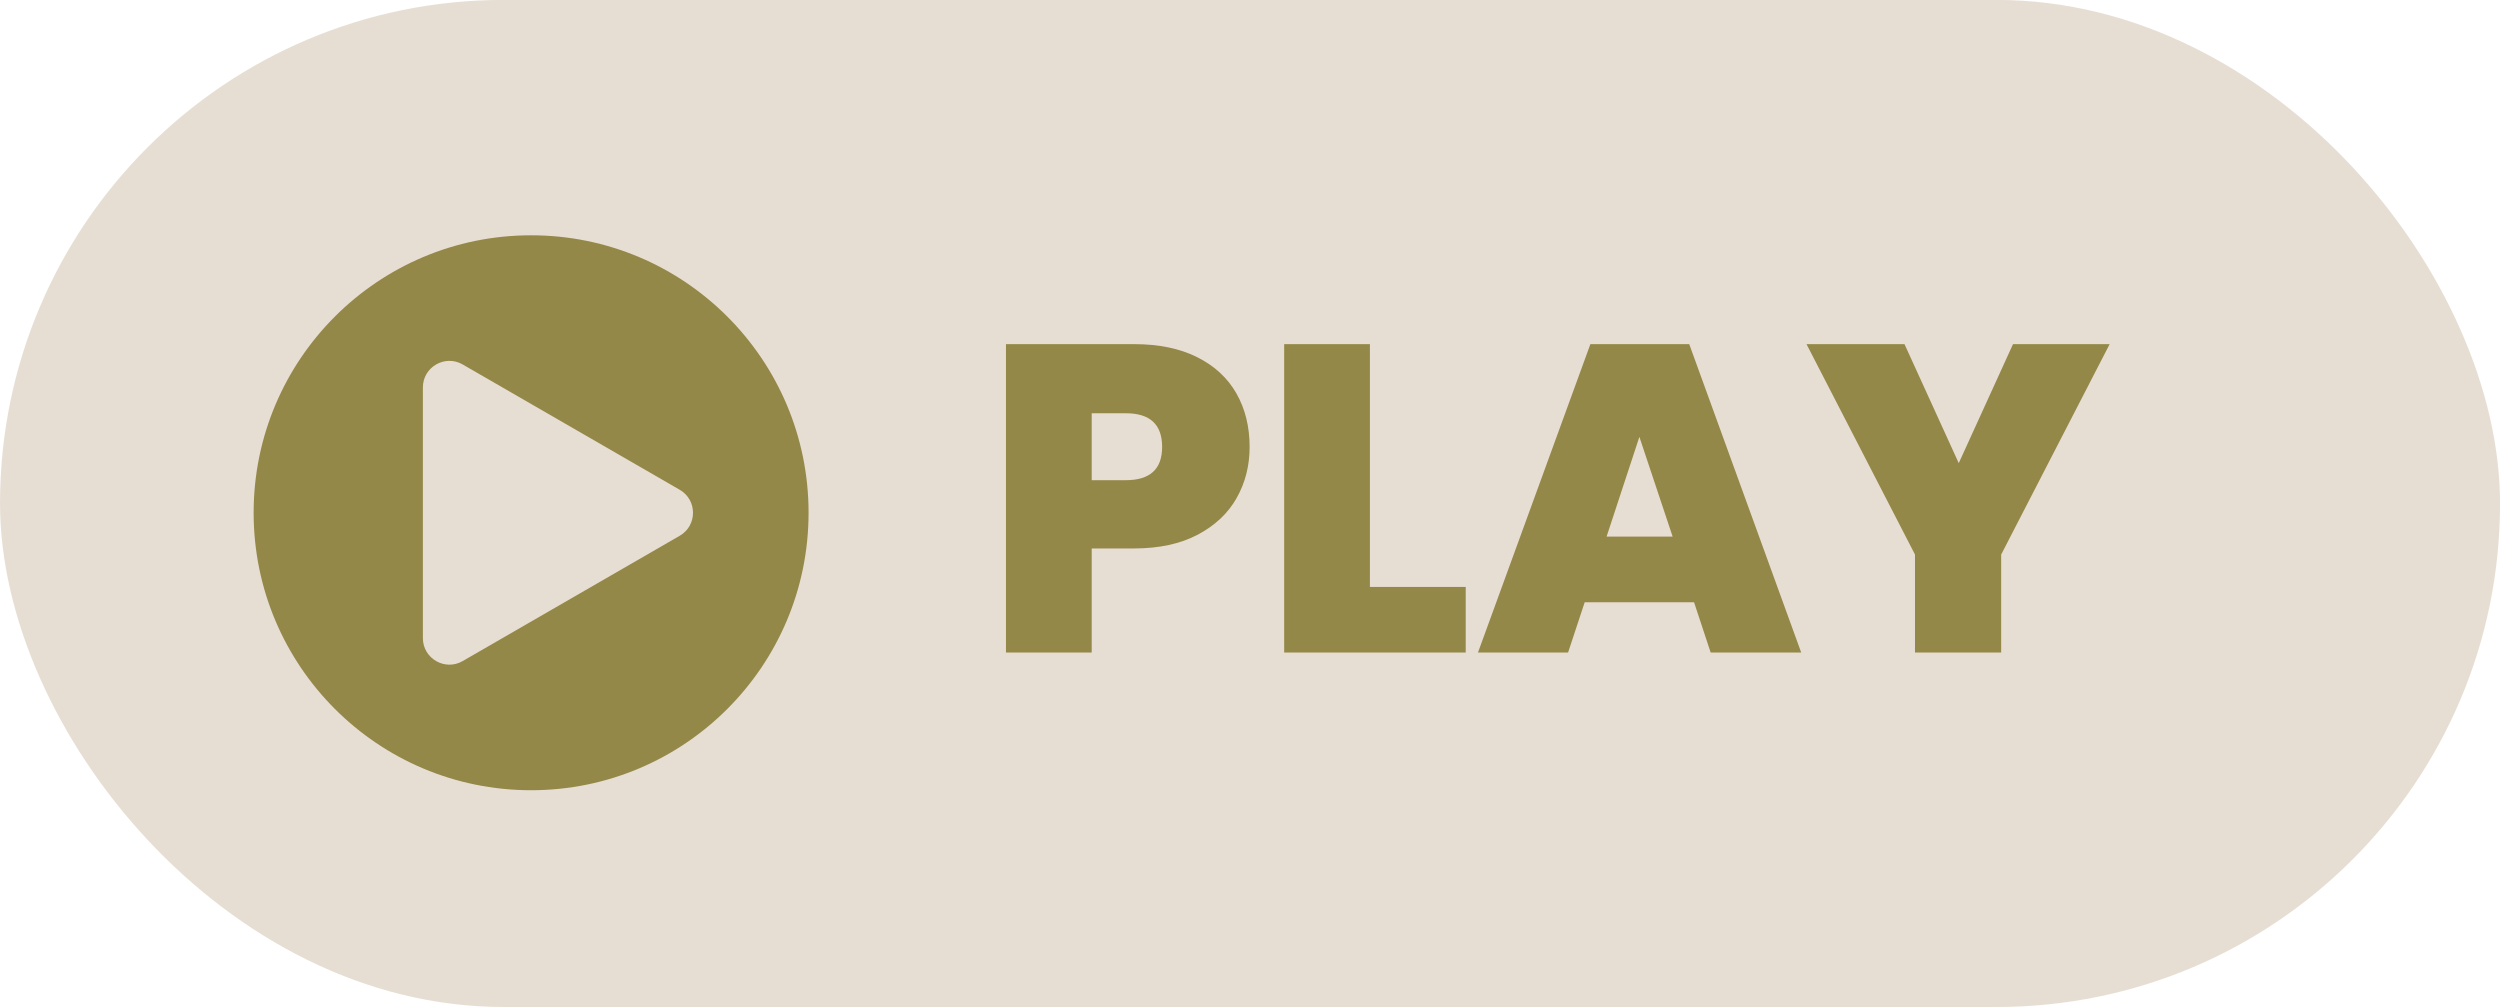 <?xml version="1.0" encoding="UTF-8" standalone="no"?><svg xmlns="http://www.w3.org/2000/svg" xmlns:xlink="http://www.w3.org/1999/xlink" fill="#000000" height="696.8" preserveAspectRatio="xMidYMid meet" version="1" viewBox="384.4 901.0 1729.9 696.8" width="1729.9" zoomAndPan="magnify"><g id="change1_1"><rect fill="#e6ded3" height="696.85" rx="348.42" ry="348.42" width="1729.91" x="384.42" y="900.95"/></g><g><g id="change2_2"><circle cx="751.9" cy="1255.81" fill="#948848" r="192"/></g><g id="change1_2"><path d="M854.76,1239.92l-150.22-86.73c-12.23-7.06-27.52,1.77-27.52,15.89v173.46c0,14.12,15.29,22.95,27.52,15.89l150.22-86.73c12.23-7.06,12.23-24.71,0-31.77l-150.22-86.73c-12.23-7.06-27.52,1.77-27.52,15.89v173.46c0,14.12,15.29,22.95,27.52,15.89l150.22-86.73c12.23-7.06,12.23-24.71,0-31.77Z" fill="#e6ded3"/></g></g><g id="change2_1"><path d="M1240.16,1245.53c-5.95,10.59-14.94,19.07-26.94,25.43-12.01,6.36-26.69,9.54-44.04,9.54h-29.36v72.04h-59.33v-213.41h88.69c17.15,0,31.73,3.03,43.74,9.08,12,6.05,21.04,14.43,27.09,25.12,6.05,10.7,9.08,23.01,9.08,36.93,0,12.92-2.98,24.67-8.93,35.26Zm-51.61-35.26c0-15.54-8.38-23.31-25.12-23.31h-23.61v46.31h23.61c16.75,0,25.12-7.67,25.12-23.01Zm143.78,96.87h66.29v45.41h-125.62v-213.41h59.33v168Zm224.3,10.59h-75.68l-11.5,34.81h-62.36l77.79-213.41h68.41l77.49,213.41h-62.66l-11.5-34.81Zm-14.83-45.41l-23.01-69.02-22.7,69.02h45.71Zm302.4-133.19l-75.07,145.6v67.81h-59.63v-67.81l-75.07-145.6h67.81l37.54,82.34,37.54-82.34h66.9Z" fill="#948848"/></g></svg>
